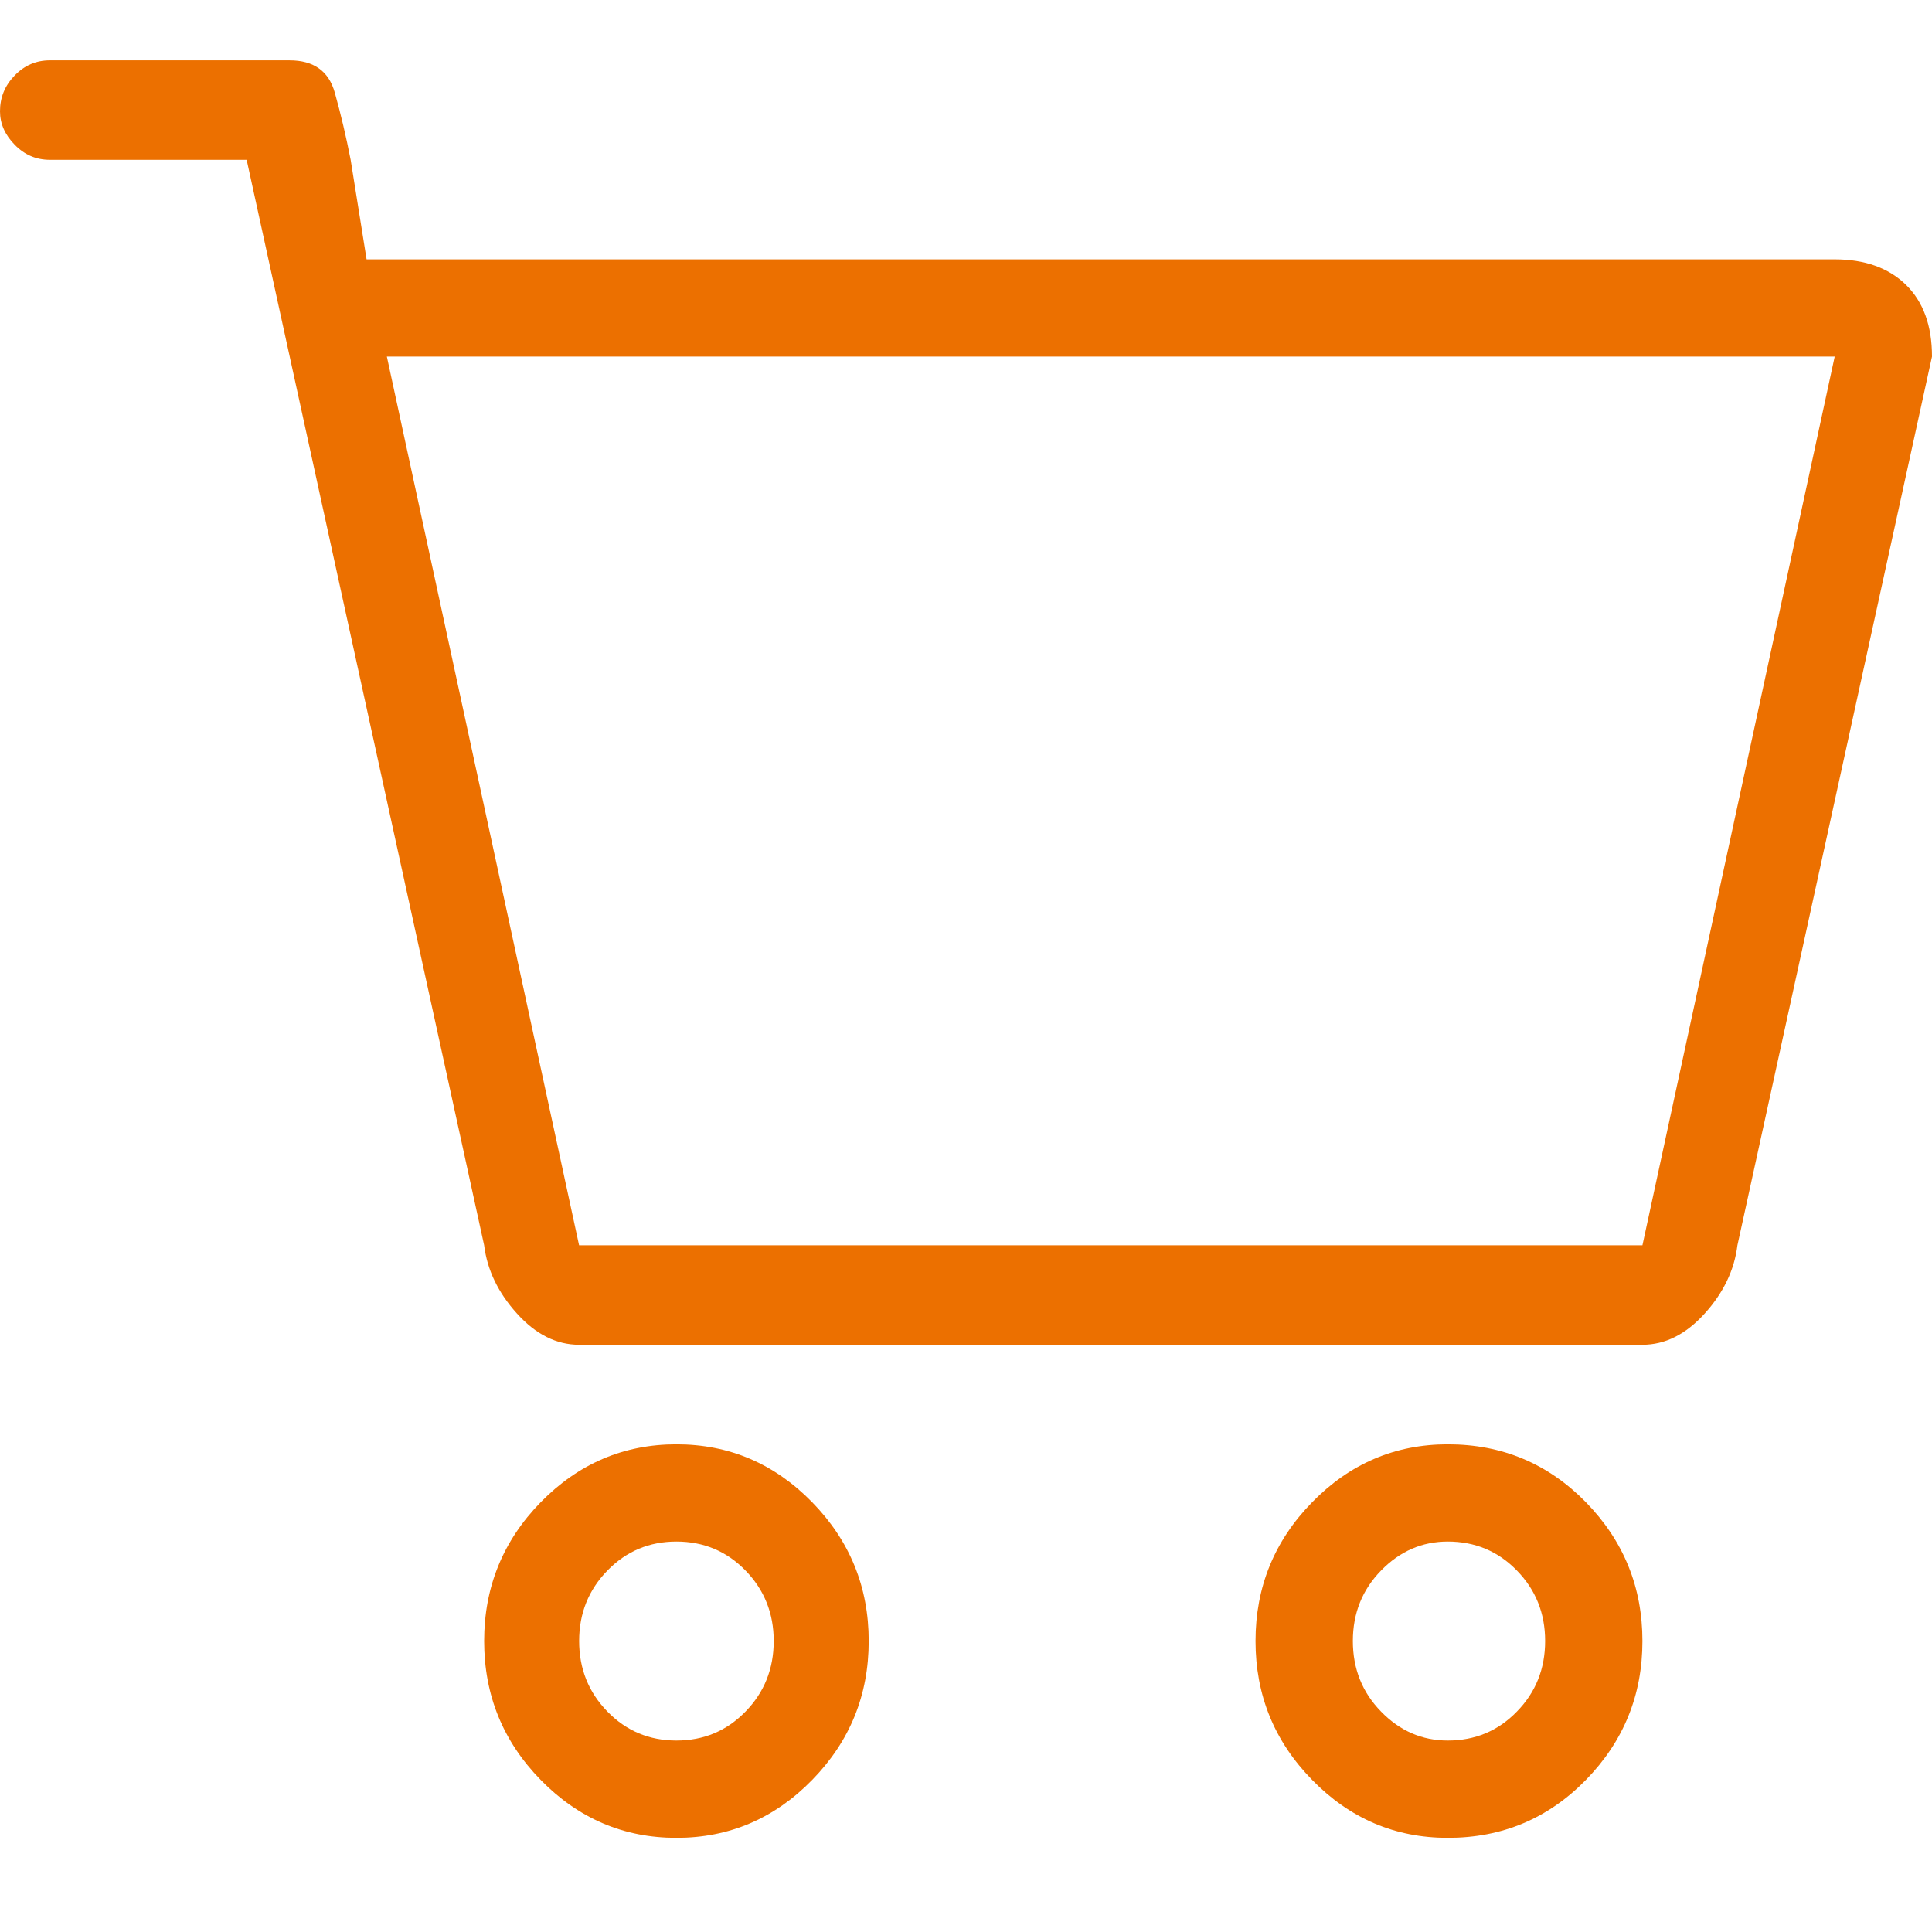 <svg width="42" height="42" viewBox="0 0 42 42" fill="none" xmlns="http://www.w3.org/2000/svg">
<path fill-rule="evenodd" clip-rule="evenodd" d="M32.975 37.209C33.385 36.79 33.59 36.279 33.59 35.674C33.59 35.071 33.385 34.561 32.975 34.141C32.566 33.721 32.065 33.512 31.474 33.512C30.917 33.512 30.434 33.721 30.024 34.141C29.614 34.561 29.41 35.071 29.41 35.674C29.41 36.279 29.614 36.79 30.024 37.209C30.434 37.63 30.917 37.838 31.474 37.838C32.065 37.838 32.566 37.63 32.975 37.209ZM34.476 32.657C35.295 33.495 35.705 34.502 35.705 35.675C35.705 36.851 35.295 37.856 34.476 38.694C33.655 39.533 32.656 39.953 31.474 39.953C30.328 39.953 29.344 39.533 28.525 38.694C27.704 37.856 27.294 36.851 27.294 35.675C27.294 34.502 27.704 33.495 28.525 32.657C29.344 31.819 30.328 31.398 31.474 31.398C32.656 31.398 33.655 31.819 34.476 32.657ZM16.206 37.209C16.615 36.79 16.82 36.279 16.82 35.674C16.82 35.071 16.615 34.561 16.206 34.141C15.796 33.721 15.296 33.512 14.705 33.512C14.116 33.512 13.616 33.721 13.206 34.141C12.796 34.561 12.59 35.071 12.59 35.674C12.59 36.279 12.796 36.79 13.206 37.209C13.616 37.63 14.116 37.838 14.705 37.838C15.296 37.838 15.796 37.63 16.206 37.209ZM17.656 32.657C18.475 33.495 18.885 34.502 18.885 35.675C18.885 36.851 18.475 37.856 17.656 38.694C16.837 39.533 15.853 39.953 14.705 39.953C13.559 39.953 12.575 39.533 11.754 38.694C10.935 37.856 10.525 36.851 10.525 35.675C10.525 34.502 10.935 33.495 11.754 32.657C12.575 31.819 13.559 31.398 14.705 31.398C15.853 31.398 16.837 31.819 17.656 32.657ZM35.705 27.072L39.885 7.752H8.41L12.589 27.072H35.705ZM39.885 5.638C40.541 5.638 41.057 5.824 41.434 6.191C41.812 6.562 42 7.081 42 7.752L37.77 27.072C37.704 27.608 37.468 28.103 37.058 28.556C36.648 29.009 36.197 29.234 35.705 29.234H12.59C12.098 29.234 11.648 29.009 11.239 28.556C10.829 28.103 10.591 27.608 10.525 27.072L5.362 3.474H1.083C0.787 3.474 0.534 3.366 0.321 3.148C0.107 2.93 0 2.688 0 2.418C0 2.116 0.107 1.858 0.321 1.639C0.534 1.42 0.787 1.312 1.083 1.312H6.295C6.82 1.312 7.148 1.546 7.279 2.016C7.411 2.487 7.525 2.971 7.623 3.474L7.969 5.638H39.885Z" fill="#EC7000"/>
</svg>

